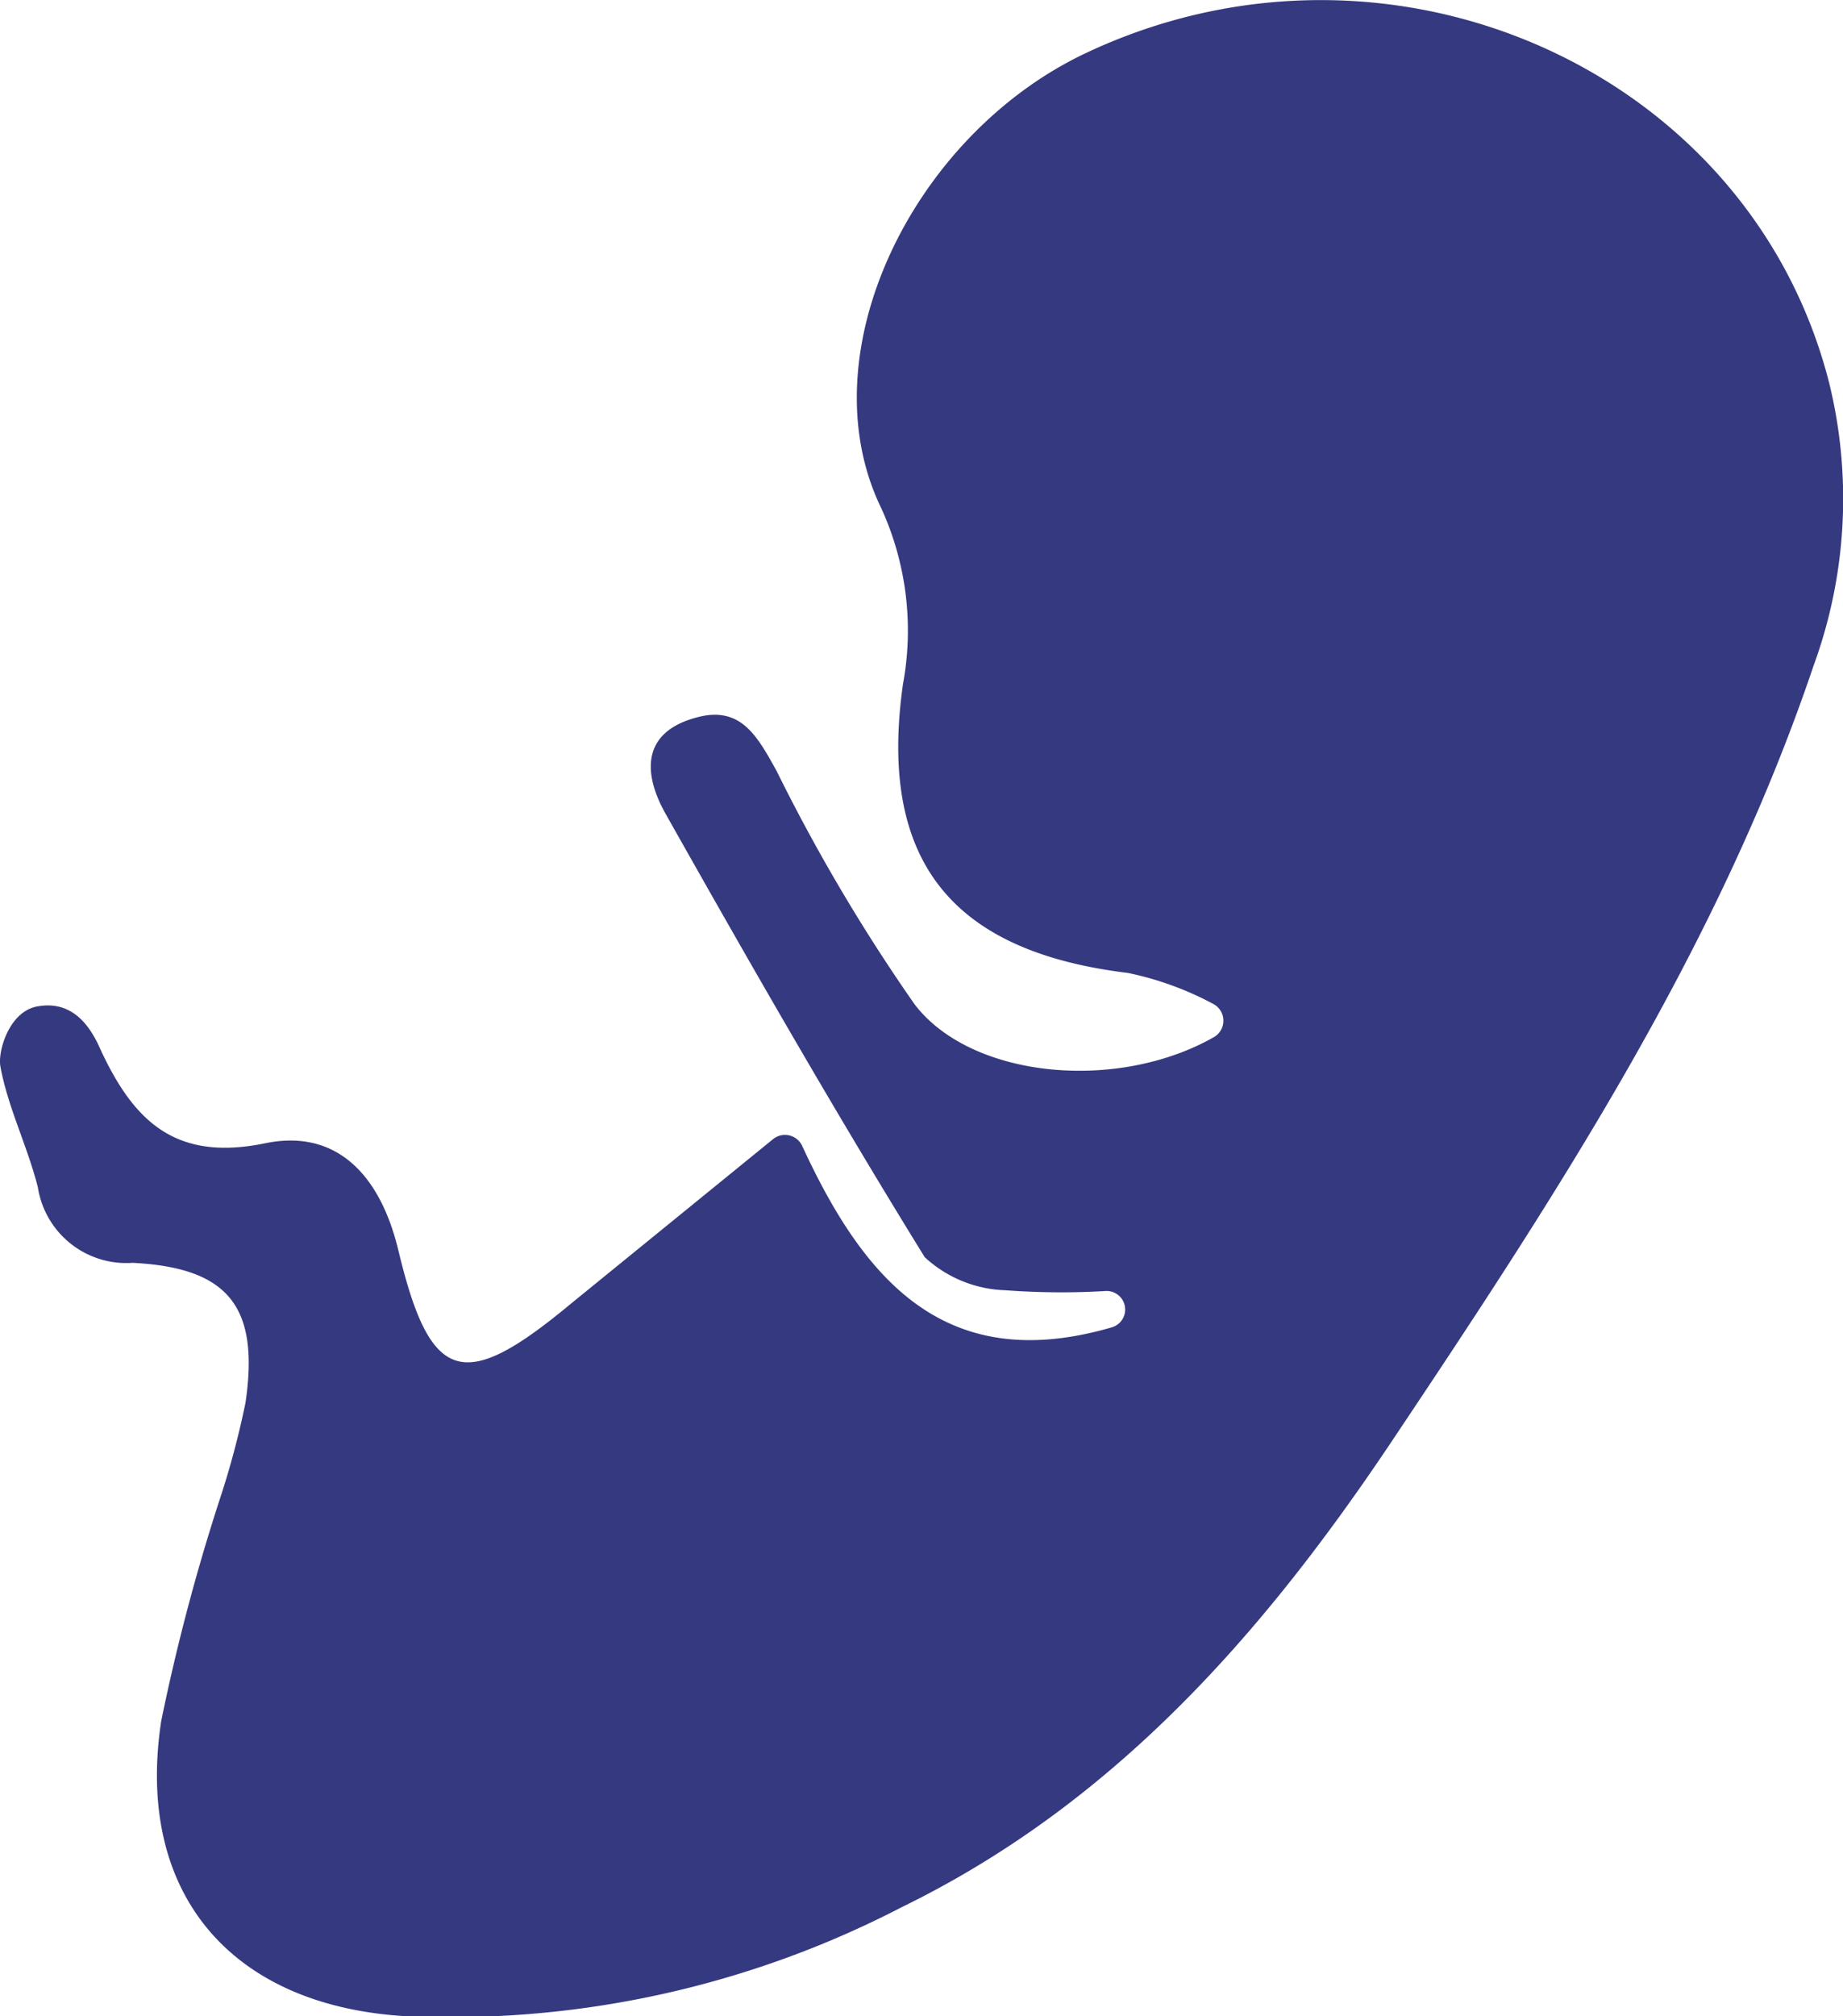 <svg id="Camada_1" data-name="Camada 1" xmlns="http://www.w3.org/2000/svg" viewBox="0 0 45.72 50"><defs><style>.cls-1{fill:#353980;}</style></defs><path class="cls-1" d="M19.18,28.25a.47.47,0,0,1,.72.17c1.54,3.34,3.56,5.7,7.68,4.5h0a.46.46,0,0,0-.17-.9A18.64,18.64,0,0,1,24.94,32a3.09,3.09,0,0,1-2-.82c-2.23-3.61-4.34-7.29-6.43-11-.53-.94-.64-2,.75-2.38,1.12-.32,1.53.47,2,1.31a44.67,44.67,0,0,0,3.43,5.8c1.4,1.83,5,2.18,7.41.82a.47.47,0,0,0,0-.83,7.83,7.83,0,0,0-2.12-.77c-4.36-.53-6.2-2.77-5.58-7.16a7.3,7.3,0,0,0-.54-4.37C20,8.77,22.64,3.35,26.93,1.32c7.53-3.56,16.48.4,18.45,8.19a12.05,12.05,0,0,1-.39,7c-2.38,7.05-6.42,13.19-10.52,19.32-3.18,4.74-6.87,8.92-12.1,11.47A24.3,24.3,0,0,1,10,50c-4.3-.28-6.65-3.07-6-7.32a50.48,50.48,0,0,1,1.44-5.46,21.28,21.28,0,0,0,.65-2.43c.35-2.38-.42-3.35-2.8-3.47A2.22,2.22,0,0,1,.94,29.45c-.25-1-.75-2-.93-3-.07-.38.22-1.37.92-1.49,1.1-.2,1.48.91,1.62,1.19.82,1.71,1.86,2.66,4.05,2.2C8.35,28,9.43,29.14,9.88,31c.79,3.3,1.6,3.56,4.25,1.36Z"/></svg>